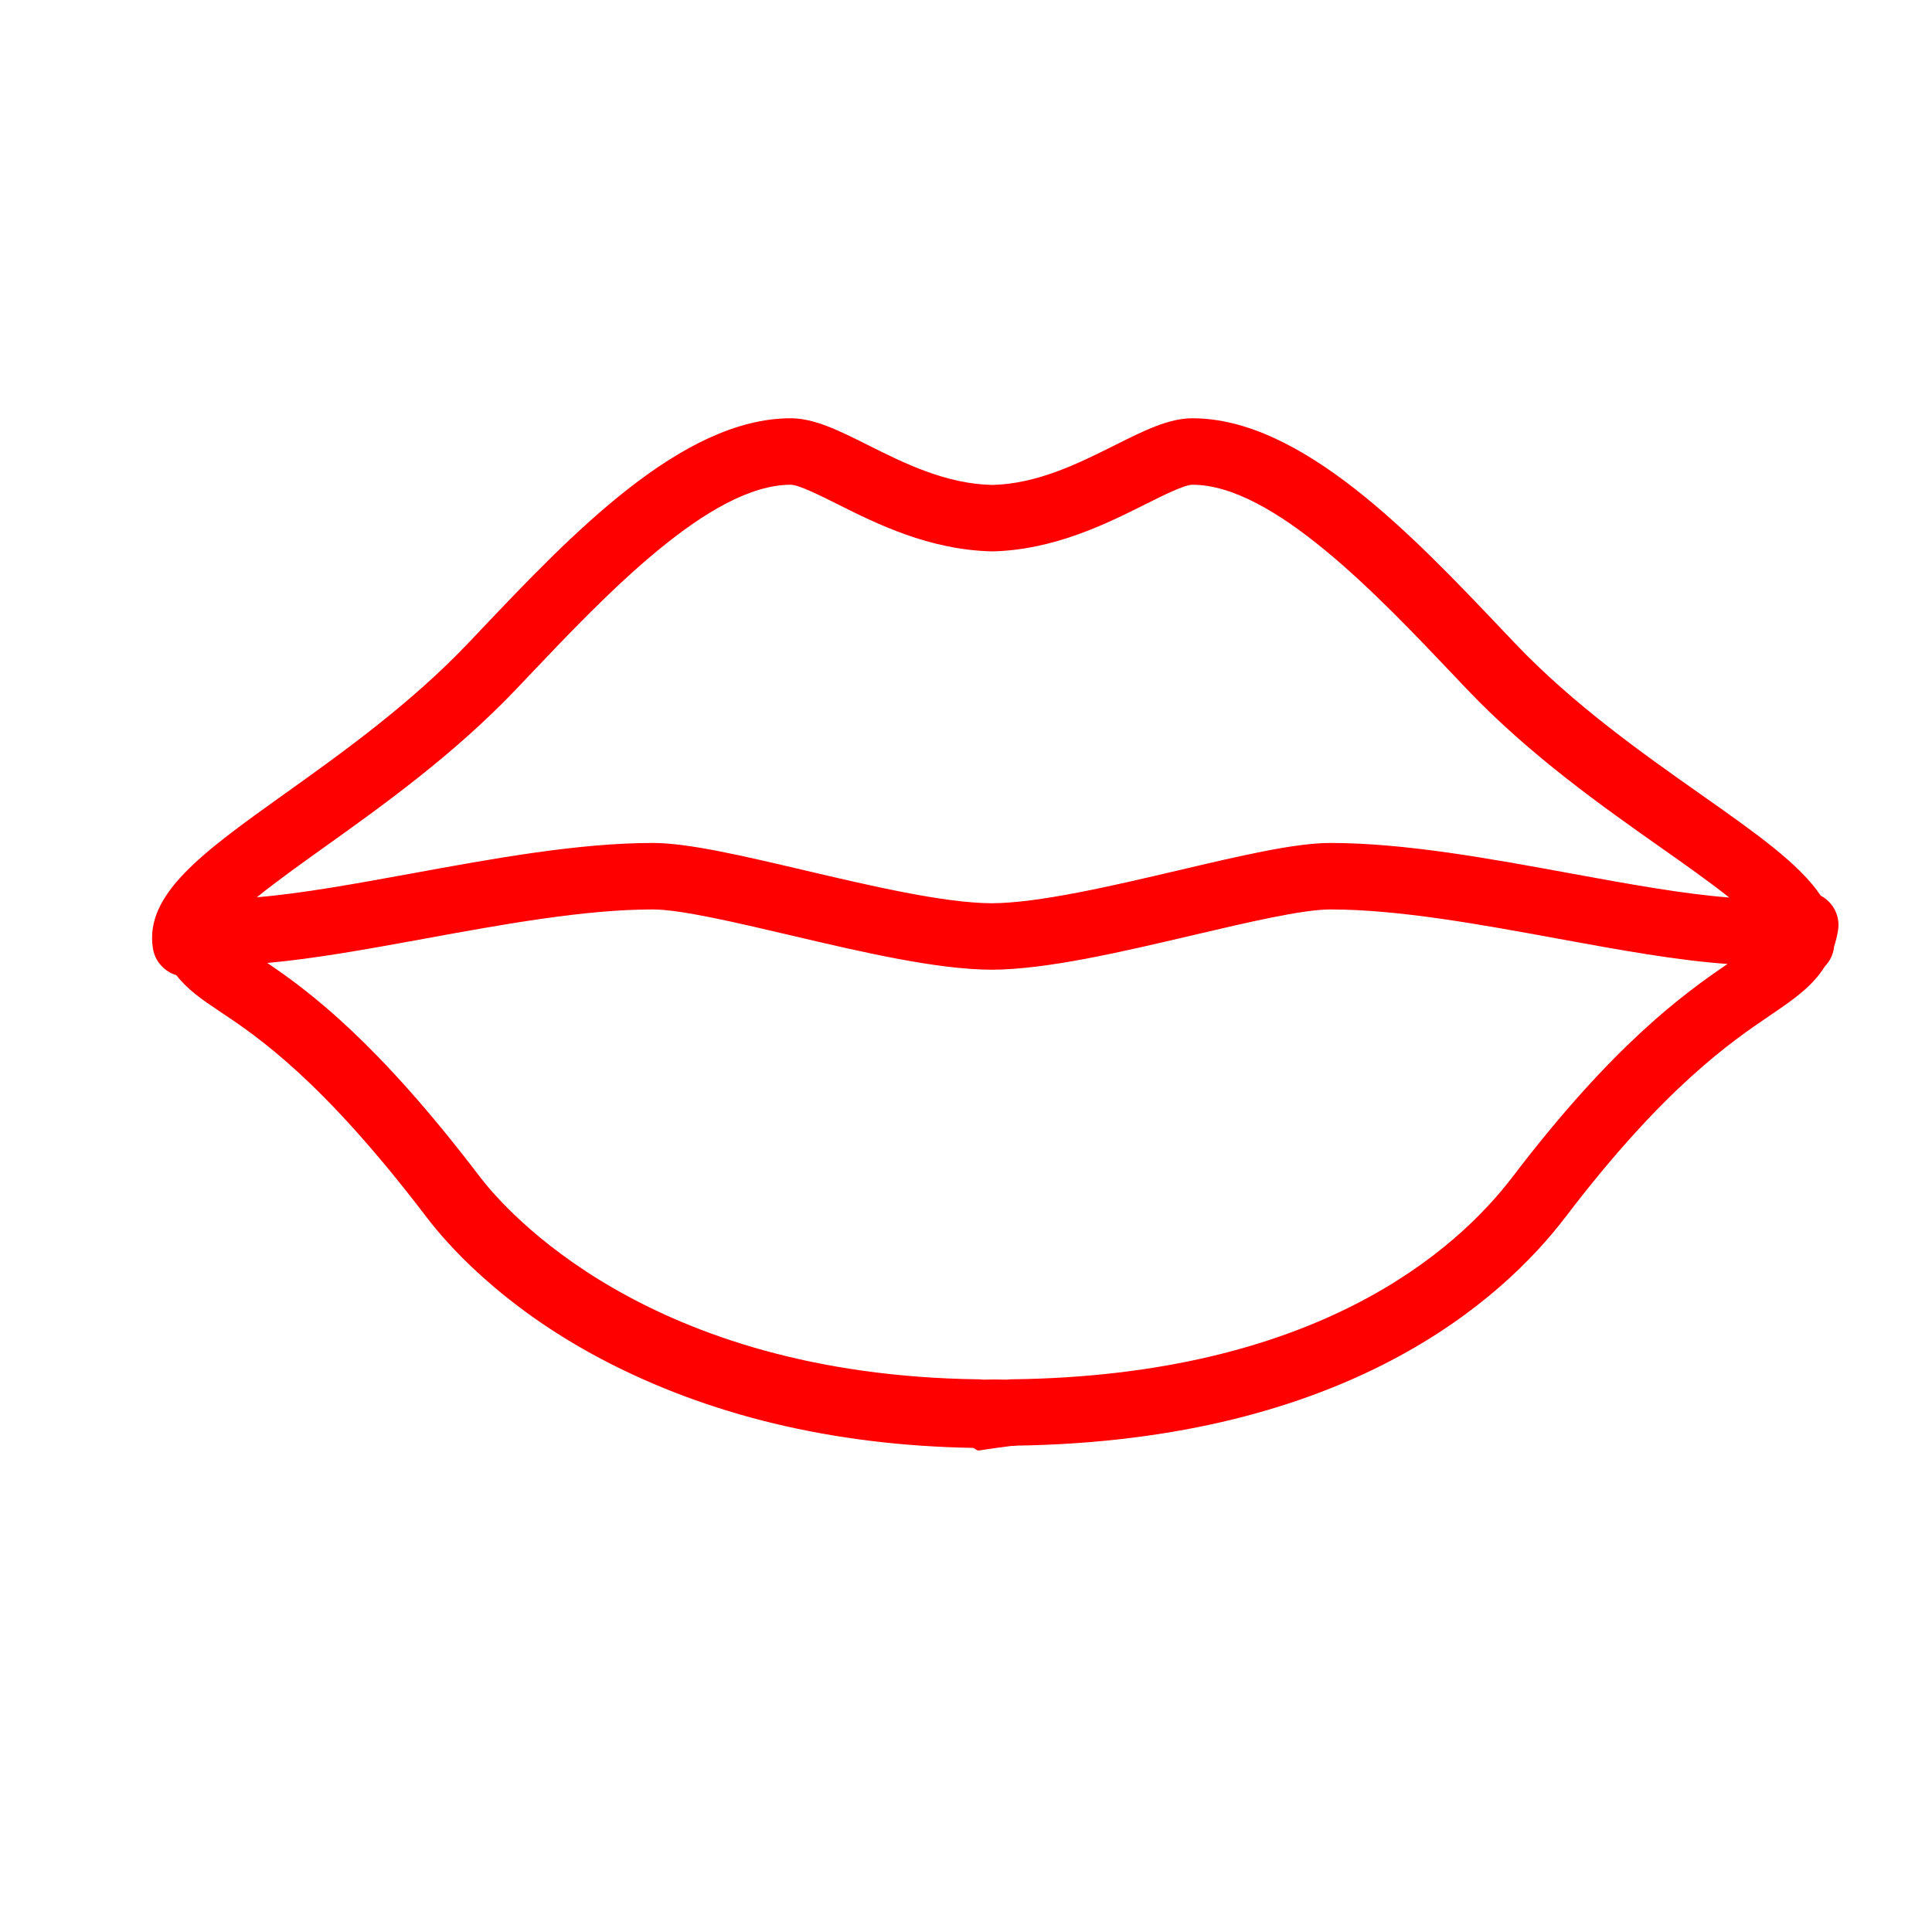 <?xml version="1.0" standalone="no"?><!DOCTYPE svg PUBLIC "-//W3C//DTD SVG 1.1//EN" "http://www.w3.org/Graphics/SVG/1.1/DTD/svg11.dtd"><svg t="1705045944610" class="icon" viewBox="0 0 1024 1024" version="1.1" xmlns="http://www.w3.org/2000/svg" p-id="4677" xmlns:xlink="http://www.w3.org/1999/xlink" width="512" height="512"><path d="M893.457 709.055" fill="#FF0000" p-id="4678"></path><path d="M491.89 337.94" fill="#FF0000" p-id="4679"></path><path d="M568.155 338.994" fill="#FF0000" p-id="4680"></path><path d="M965.014 474.716c-11.139-16.712-34.046-32.896-63.556-53.674-30.03-21.144-67.405-47.449-98.269-79.861l-7.165-7.544C748.695 283.763 689.806 221.691 631.974 221.691c-12.542 0-25.608 6.538-40.731 14.107-19.363 9.686-41.307 20.671-65.315 21.23-24.8-0.559-46.744-11.544-66.097-21.23-15.122-7.569-28.189-14.107-40.731-14.107-57.806 0-116.669 62.021-163.972 111.851l-7.251 7.639c-30.632 32.172-67.276 58.339-96.729 79.371-43.406 31.002-74.769 53.401-70.08 82.2 1.116 6.897 6.126 12.21 12.405 14.115 5.833 7.604 13.775 13.06 22.846 19.105 20.353 13.557 54.407 36.412 109.891 109.314 9.875 12.971 38.623 46.545 92.239 74.872 56.361 29.78 122.699 45.981 197.227 47.246 0.947 0.164 1.919 1.389 2.89 1.389 0.069 0 0.146 0 0.215 0l8.456-1.252 8.731-1.159c0.99-0.051 2.021-0.012 3.011-0.175 174.741-2.778 257.2-77.08 290.868-121.285 52.446-68.867 87.791-92.818 108.909-107.141 11.815-8.012 21.889-14.982 28.456-25.58 2.435-2.514 4.172-5.751 4.773-9.454 0.05-0.312 0.04-0.609 0.083-0.919 0.884-2.718 1.631-5.61 2.145-8.808C975.439 485.368 971.503 478.146 965.014 474.716zM171.63 449.222c30.657-21.892 68.825-49.151 101.762-83.74l7.294-7.682c40.412-42.572 95.749-100.875 138.414-100.875 4.223 0 15.716 5.755 24.963 10.382 20.404 10.211 48.36 24.206 81.866 24.937 32.713-0.732 60.67-14.726 81.083-24.937 9.238-4.627 20.739-10.382 24.963-10.382 42.691 0 98.062 58.356 138.492 100.961l7.208 7.587c33.255 34.933 72.206 62.347 103.499 84.377 11.271 7.936 24.55 17.292 35.363 25.847-23.946-1.804-53.173-7.108-83.612-12.694-43.449-7.974-88.377-16.214-127.877-16.214-18.684 0-47.294 6.718-80.42 14.494-34.692 8.147-74.012 17.376-99.026 17.454-25.135-0.078-64.455-9.307-99.138-17.454-33.135-7.776-61.745-14.494-80.429-14.494-39.483 0-84.506 8.241-128.04 16.206-29.682 5.428-58.253 10.626-81.878 12.574C146.934 466.869 160.299 457.317 171.63 449.222zM801.821 623.602c-29.944 39.32-104.299 105.563-265.845 107.465-0.748 0.008-1.497 0.069-2.22 0.172l-6.521-0.078-6.228 0.078c-0.732-0.103-1.47-0.162-2.228-0.17-175.584-2.177-251.161-89.897-264.529-107.454-54.22-71.233-89.92-97.895-112.586-113.226 24.971-2.235 53.294-7.364 82.677-12.737 41.986-7.682 85.401-15.63 121.693-15.63 14.607 0 43.974 6.89 72.377 13.565 38.304 8.989 77.917 18.288 107.189 18.383 29.152-0.094 68.773-9.393 107.078-18.391 28.404-6.667 57.771-13.557 72.368-13.557 36.301 0 79.62 7.948 121.511 15.638 31.918 5.855 62.609 11.43 89.071 13.258C892.415 526.73 855.129 553.6 801.821 623.602z" fill="#FF0000" p-id="4681"></path></svg>